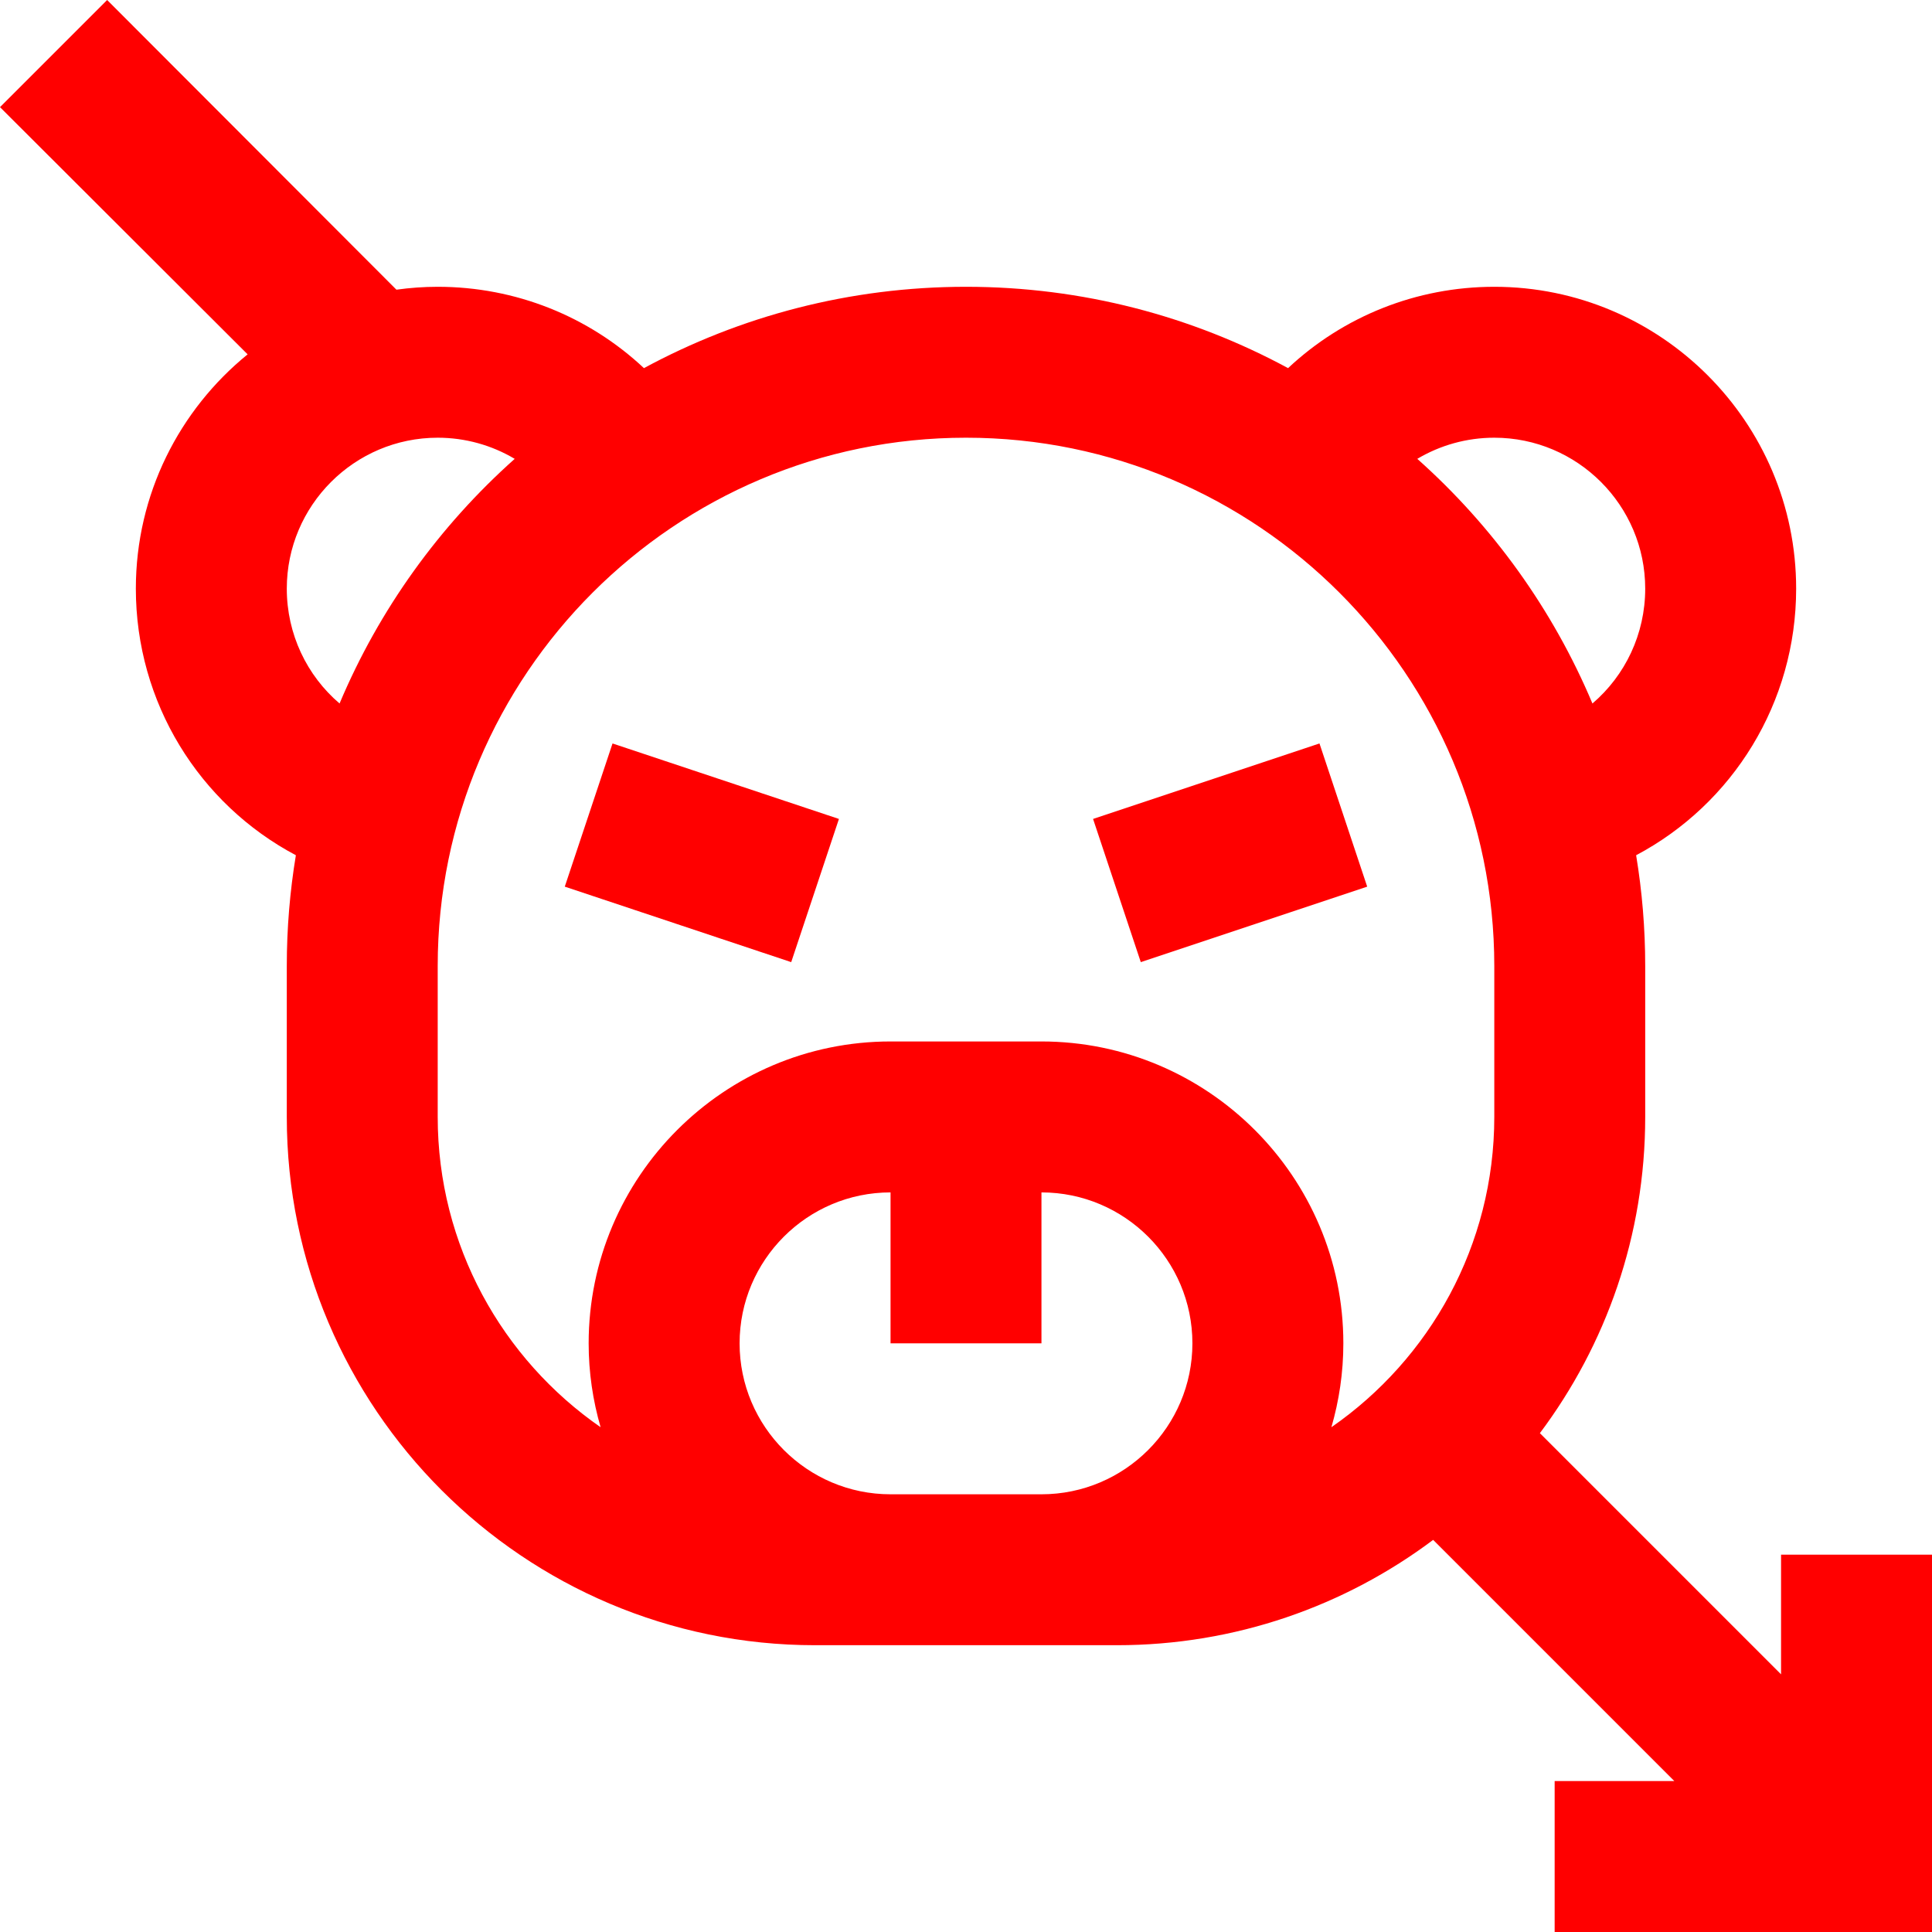 <?xml version="1.0" encoding="UTF-8"?>
<svg xmlns="http://www.w3.org/2000/svg" width="70" height="70" viewBox="0 0 70 70" fill="none">
  <g clip-path="url(#clip0_32_233)">
    <path d="M64.531 56.328V60.664L55.793 51.926C58.189 48.729 59.609 44.762 59.609 40.469V35C59.609 33.634 59.496 32.294 59.28 30.987C62.79 29.126 65.078 25.453 65.078 21.328C65.078 15.297 60.172 10.391 54.141 10.391C51.322 10.391 48.671 11.461 46.669 13.338C43.194 11.459 39.22 10.391 35 10.391C30.78 10.391 26.806 11.459 23.331 13.338C21.329 11.461 18.678 10.391 15.859 10.391C15.351 10.391 14.852 10.428 14.363 10.496L3.882 0L0 3.882L8.972 12.839C6.503 14.846 4.922 17.905 4.922 21.328C4.922 25.453 7.21 29.126 10.72 30.987C10.504 32.294 10.391 33.634 10.391 35V40.469C10.391 51.023 18.977 59.609 29.531 59.609H40.469C44.762 59.609 48.729 58.189 51.926 55.793L60.664 64.531H56.328V70H70V56.328H64.531ZM54.141 15.859C57.156 15.859 59.609 18.313 59.609 21.328C59.609 22.974 58.882 24.477 57.697 25.489C56.261 22.076 54.076 19.053 51.351 16.625C52.181 16.132 53.139 15.859 54.141 15.859ZM10.391 21.328C10.391 18.313 12.844 15.859 15.859 15.859C16.861 15.859 17.819 16.132 18.649 16.625C15.924 19.053 13.739 22.076 12.303 25.489C11.118 24.477 10.391 22.974 10.391 21.328ZM37.734 54.141H32.266C29.25 54.141 26.797 51.687 26.797 48.672C26.797 45.656 29.25 43.203 32.266 43.203V48.672H37.734V43.203C40.75 43.203 43.203 45.656 43.203 48.672C43.203 51.687 40.75 54.141 37.734 54.141ZM54.141 40.469C54.141 45.123 51.802 49.241 48.239 51.711C48.519 50.746 48.672 49.727 48.672 48.672C48.672 42.641 43.765 37.734 37.734 37.734H32.266C26.235 37.734 21.328 42.641 21.328 48.672C21.328 49.727 21.481 50.746 21.761 51.711C18.198 49.241 15.859 45.123 15.859 40.469V35C15.859 24.446 24.446 15.859 35 15.859C45.554 15.859 54.141 24.446 54.141 35V40.469ZM20.463 32.125L28.667 34.86L30.396 29.672L22.193 26.937L20.463 32.125ZM39.604 29.672L41.333 34.86L49.536 32.125L47.807 26.937L39.604 29.672Z" fill="#FF0000"></path>
  </g>
  <defs>
    <clipPath id="clip0_32_233">
      <rect width="70" height="70" fill="white"></rect>
    </clipPath>
  </defs>
</svg>
